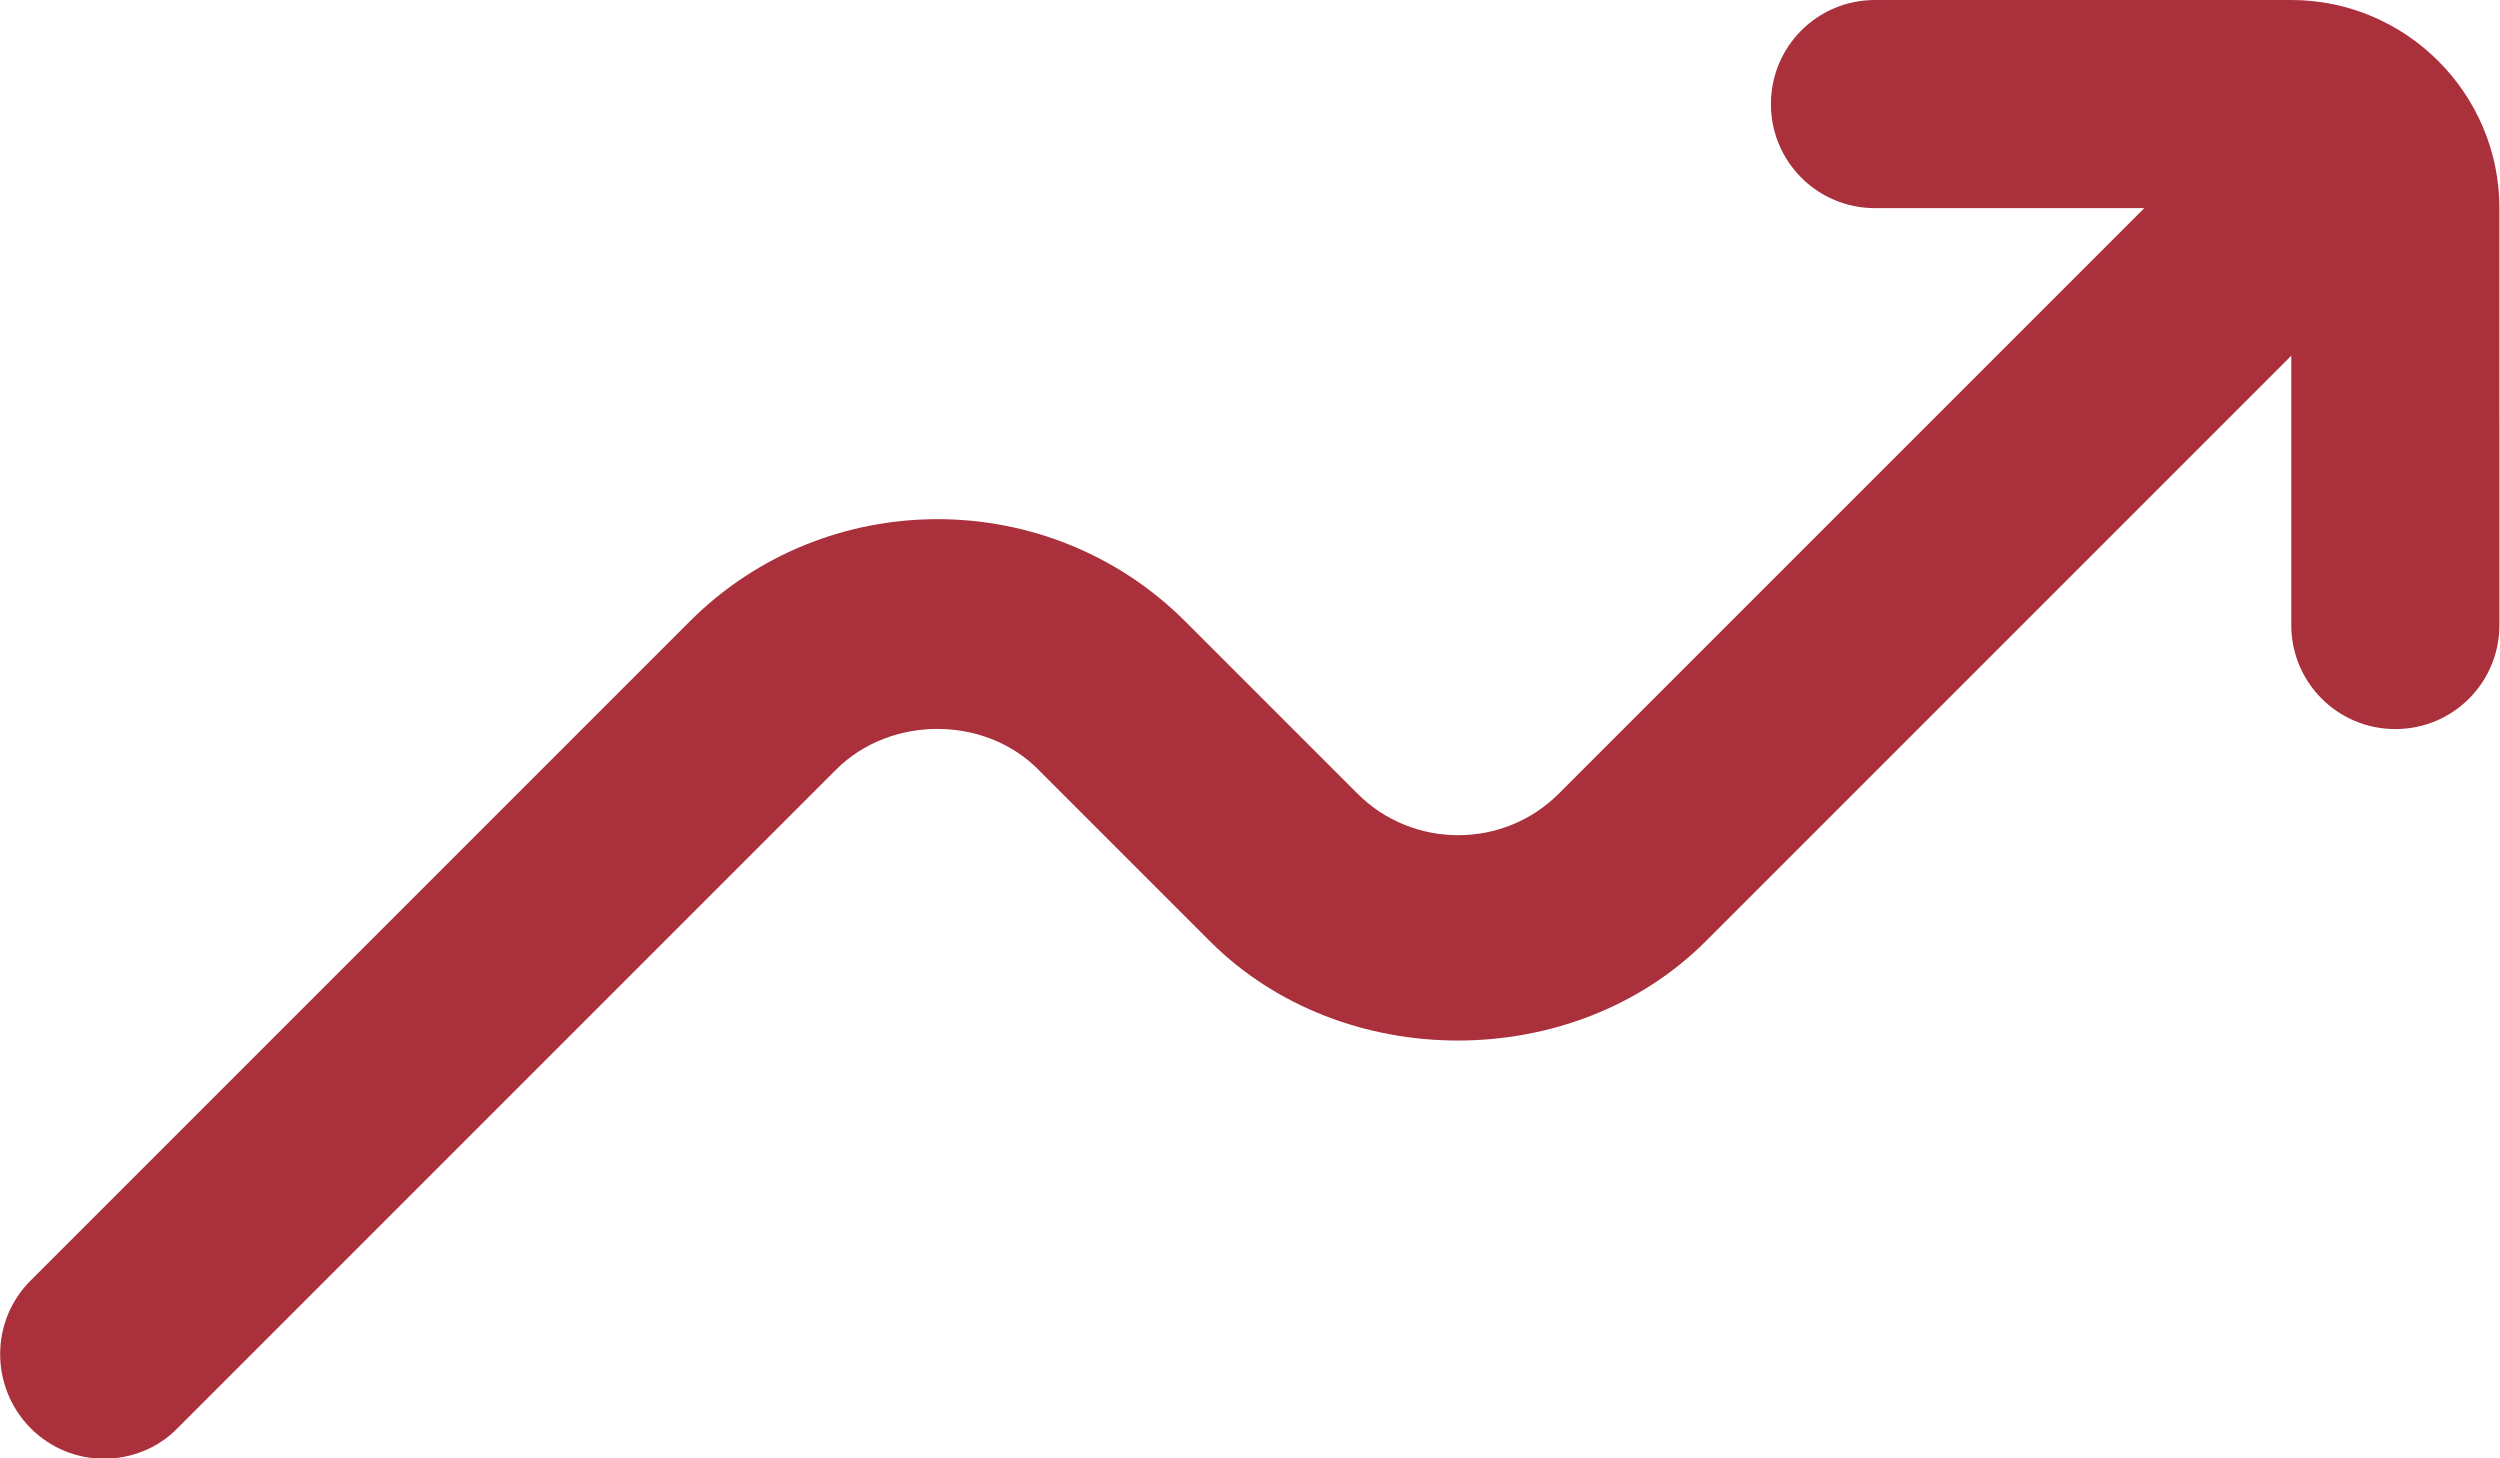 <svg id="Calque_1" xmlns="http://www.w3.org/2000/svg" viewBox="0 0 42.52 24.8">
  <defs>
    <style>
      .cls-1 {
        fill: #aa303c;
      }
    </style>
  </defs>
  <path class="cls-1" d="M38.98,0h-7.09c-.98,0-1.77.79-1.77,1.77s.79,1.77,1.77,1.77h4.58l-9.96,9.96c-.94.94-2.48.94-3.42,0l-2.93-2.93c-2.32-2.32-6.11-2.32-8.43,0L.52,21.78c-.69.69-.69,1.81,0,2.51.35.35.8.52,1.25.52s.91-.17,1.25-.52l11.21-11.21c.92-.91,2.51-.91,3.42,0l2.93,2.93c2.25,2.25,6.18,2.25,8.43,0l9.96-9.96v4.58c0,.98.79,1.77,1.77,1.77s1.77-.79,1.77-1.77V3.54c0-1.95-1.59-3.54-3.54-3.54"></path>
</svg>